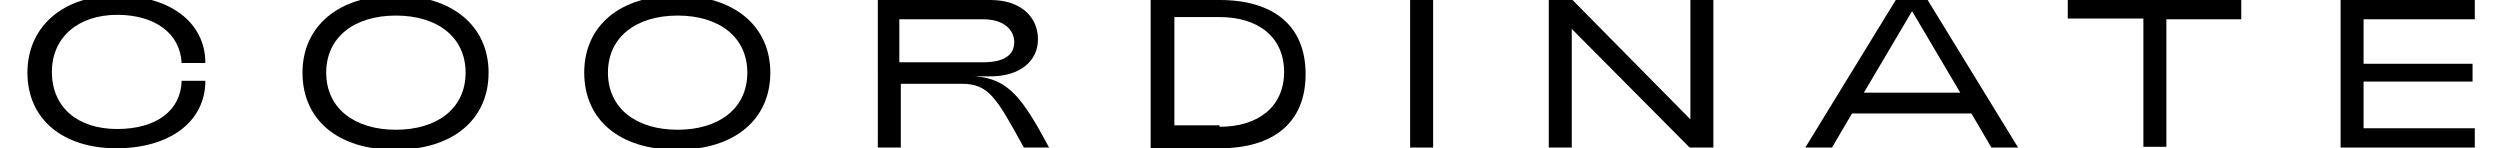 <?xml version="1.0" encoding="UTF-8"?>
<svg xmlns="http://www.w3.org/2000/svg" version="1.1" viewBox="0 0 337.2 20">
  <!-- Generator: Adobe Illustrator 28.6.0, SVG Export Plug-In . SVG Version: 1.2.0 Build 709)  -->
  <g>
    <g id="_レイヤー_1" data-name="レイヤー_1">
      <g id="_レイヤー_1-2" data-name="_レイヤー_1">
        <g>
          <path d="M3.7,9.8C3.7,3.6,8.5-.6,15.7-.6s12,3.6,12,9.1h-3.2c-.2-4-3.6-6.5-8.7-6.5s-8.8,2.9-8.8,7.7,3.5,7.7,8.8,7.7,8.6-2.5,8.7-6.5h3.2c0,5.5-4.8,9.1-12,9.1S3.7,16.1,3.7,9.8Z"/>
          <path d="M40.8,9.8c0-6.2,4.8-10.4,12.5-10.4s12.6,4.1,12.6,10.4-4.8,10.4-12.6,10.4-12.5-4.1-12.5-10.4ZM62.8,9.8c0-4.8-3.8-7.7-9.4-7.7s-9.4,2.9-9.4,7.7,3.8,7.7,9.4,7.7,9.4-2.9,9.4-7.7Z"/>
          <path d="M78.8,9.8c0-6.3,4.8-10.4,12.5-10.4s12.6,4.1,12.6,10.4-4.8,10.4-12.6,10.4-12.5-4.1-12.5-10.4ZM100.8,9.8c0-4.8-3.8-7.7-9.4-7.7s-9.4,2.9-9.4,7.7,3.8,7.7,9.4,7.7,9.4-2.9,9.4-7.7Z"/>
          <path d="M118.1,0h15.5c4.1,0,6.4,2.3,6.4,5.3s-2.5,5-6.4,5h-2.1c4.6.3,6.5,3.1,10,9.6h-3.4c-3.7-6.7-4.7-8.6-8.4-8.6h-8.2v8.6h-3.1V0h-.2ZM132.6,8.4c3,0,4.2-1.1,4.2-2.7s-1.3-3.1-4.2-3.1h-11.3v5.8h11.3Z"/>
          <path d="M155.2,0h9.3c7.2,0,11.6,3.4,11.6,10s-4.4,10-11.6,10h-9.3V0ZM164.5,17.1c5.2,0,8.7-2.7,8.7-7.4s-3.5-7.4-8.7-7.4h-6.1v14.6h6.1Z"/>
          <path d="M190.2,0h3.1v19.9h-3.1V0Z"/>
          <path d="M208.9,0h3.2l15.9,16.1V0h3.1v19.9h-3.2l-15.9-16v16h-3.1V0Z"/>
          <path d="M255.8,0h4.2l12.2,19.9h-3.6l-2.7-4.6h-16.1l-2.7,4.6h-3.6L255.7,0h0ZM264.4,12.5l-6.5-11-6.5,11h12.9Z"/>
          <path d="M289,2.5h-10.1V0h23.4v2.6h-10.1v17.2h-3.1V2.5h0Z"/>
          <path d="M315.7,0h18.1v2.6h-15v6h14.7v2.4h-14.7v6.3h15v2.6h-18.1V0Z"/>
        </g>
      </g>
    </g>
  </g>
</svg>